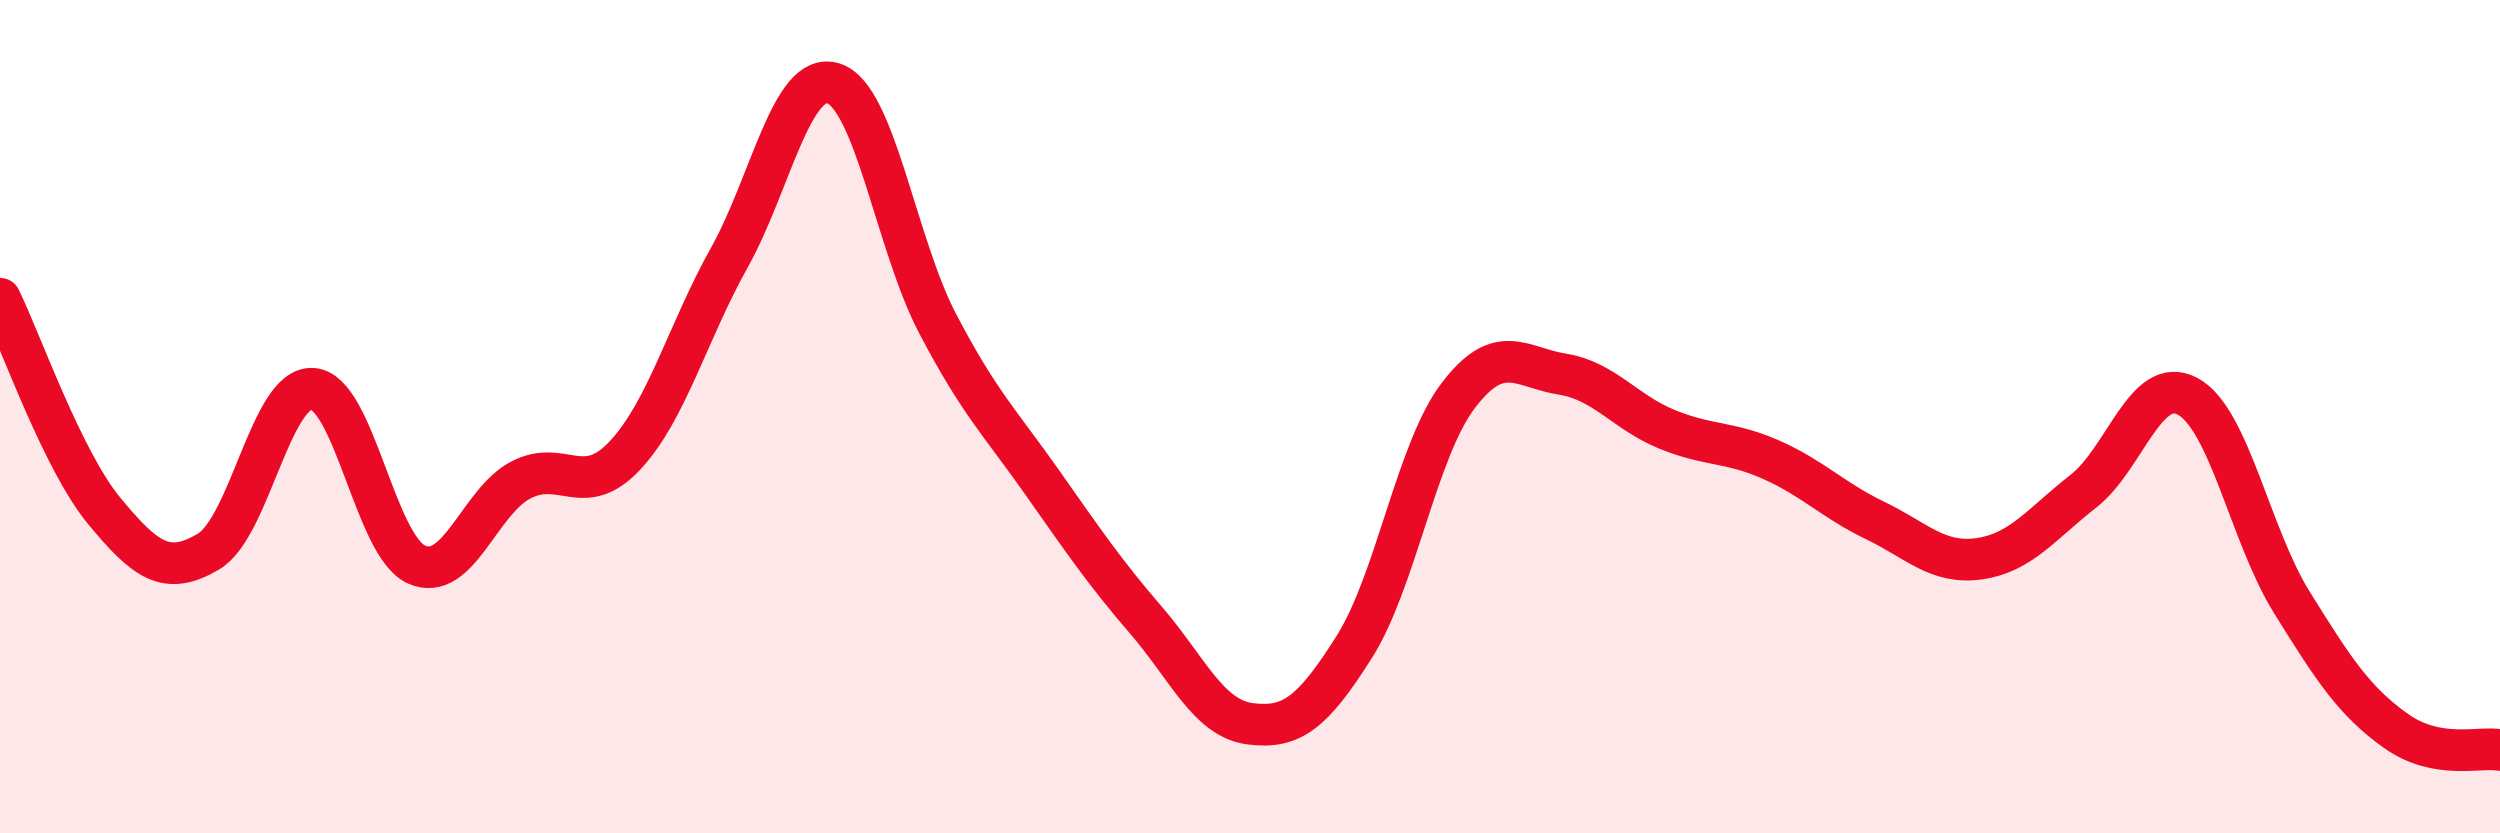 
    <svg width="60" height="20" viewBox="0 0 60 20" xmlns="http://www.w3.org/2000/svg">
      <path
        d="M 0,7.17 C 0.5,8.19 1.5,11.05 2.5,12.26 C 3.5,13.47 4,13.83 5,13.24 C 6,12.65 6.5,9.27 7.5,9.33 C 8.5,9.39 9,13.11 10,13.55 C 11,13.99 11.5,12.04 12.5,11.52 C 13.5,11 14,12 15,10.93 C 16,9.86 16.5,7.98 17.5,6.19 C 18.5,4.4 19,1.69 20,2 C 21,2.31 21.5,5.85 22.5,7.76 C 23.5,9.67 24,10.14 25,11.56 C 26,12.98 26.5,13.72 27.5,14.88 C 28.5,16.04 29,17.24 30,17.37 C 31,17.5 31.5,17.11 32.5,15.53 C 33.5,13.95 34,10.8 35,9.49 C 36,8.18 36.5,8.82 37.5,8.98 C 38.5,9.14 39,9.89 40,10.3 C 41,10.71 41.5,10.59 42.5,11.03 C 43.5,11.47 44,12.01 45,12.49 C 46,12.97 46.5,13.55 47.5,13.41 C 48.5,13.27 49,12.57 50,11.79 C 51,11.01 51.5,8.98 52.5,9.51 C 53.5,10.04 54,12.84 55,14.45 C 56,16.06 56.5,16.83 57.5,17.54 C 58.5,18.25 59.5,17.91 60,18L60 20L0 20Z"
        fill="#EB0A25"
        opacity="0.1"
        stroke-linecap="round"
        stroke-linejoin="round"
      />
      <path
        d="M 0,7.17 C 0.5,8.19 1.5,11.05 2.5,12.26 C 3.5,13.47 4,13.83 5,13.24 C 6,12.65 6.5,9.27 7.5,9.33 C 8.5,9.39 9,13.11 10,13.55 C 11,13.99 11.5,12.04 12.5,11.52 C 13.5,11 14,12 15,10.93 C 16,9.86 16.5,7.98 17.5,6.19 C 18.5,4.4 19,1.69 20,2 C 21,2.31 21.5,5.85 22.5,7.76 C 23.5,9.67 24,10.14 25,11.56 C 26,12.98 26.5,13.72 27.5,14.88 C 28.5,16.04 29,17.24 30,17.37 C 31,17.5 31.5,17.11 32.5,15.53 C 33.5,13.95 34,10.8 35,9.49 C 36,8.18 36.5,8.82 37.5,8.98 C 38.5,9.14 39,9.89 40,10.3 C 41,10.71 41.5,10.59 42.5,11.03 C 43.5,11.47 44,12.01 45,12.49 C 46,12.97 46.5,13.55 47.5,13.41 C 48.5,13.27 49,12.57 50,11.79 C 51,11.01 51.5,8.98 52.5,9.51 C 53.5,10.04 54,12.84 55,14.45 C 56,16.06 56.5,16.83 57.5,17.54 C 58.5,18.25 59.5,17.91 60,18"
        stroke="#EB0A25"
        stroke-width="1"
        fill="none"
        stroke-linecap="round"
        stroke-linejoin="round"
      />
    </svg>
  